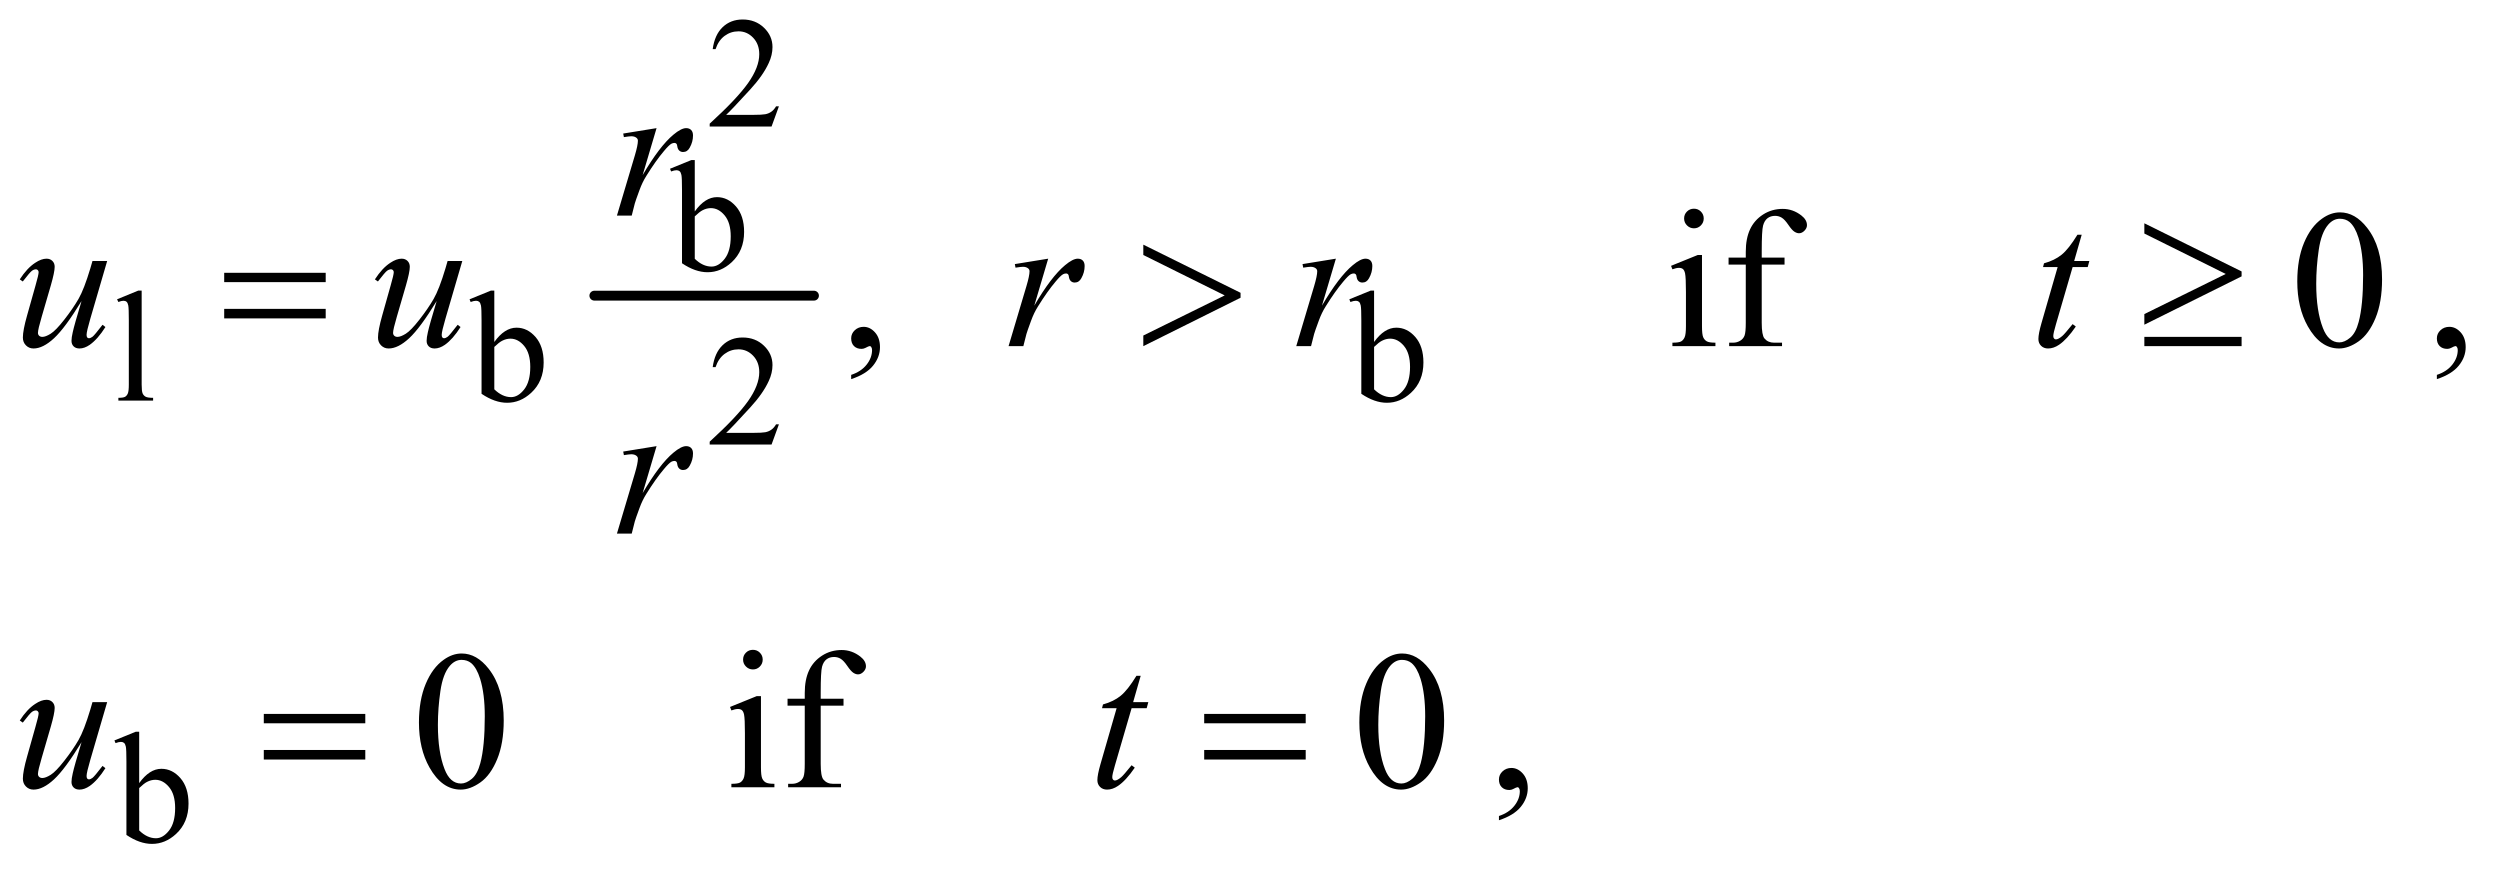 <?xml version="1.0" encoding="UTF-8"?>
<!DOCTYPE svg PUBLIC '-//W3C//DTD SVG 1.0//EN'
          'http://www.w3.org/TR/2001/REC-SVG-20010904/DTD/svg10.dtd'>
<svg stroke-dasharray="none" shape-rendering="auto" xmlns="http://www.w3.org/2000/svg" font-family="'Dialog'" text-rendering="auto" width="198" fill-opacity="1" color-interpolation="auto" color-rendering="auto" preserveAspectRatio="xMidYMid meet" font-size="12px" viewBox="0 0 198 69" fill="black" xmlns:xlink="http://www.w3.org/1999/xlink" stroke="black" image-rendering="auto" stroke-miterlimit="10" stroke-linecap="square" stroke-linejoin="miter" font-style="normal" stroke-width="1" height="69" stroke-dashoffset="0" font-weight="normal" stroke-opacity="1"
><!--Generated by the Batik Graphics2D SVG Generator--><defs id="genericDefs"
  /><g
  ><defs id="defs1"
    ><clipPath clipPathUnits="userSpaceOnUse" id="clipPath1"
      ><path d="M0.821 2.099 L126.167 2.099 L126.167 45.806 L0.821 45.806 L0.821 2.099 Z"
      /></clipPath
      ><clipPath clipPathUnits="userSpaceOnUse" id="clipPath2"
      ><path d="M26.324 67.051 L26.324 1463.449 L4043.801 1463.449 L4043.801 67.051 Z"
      /></clipPath
    ></defs
    ><g stroke-width="16" transform="scale(1.576,1.576) translate(-0.821,-2.099) matrix(0.031,0,0,0.031,0,0)" stroke-linejoin="round" stroke-linecap="round"
    ><line y2="547" fill="none" x1="990" clip-path="url(#clipPath2)" x2="1346" y1="547"
    /></g
    ><g transform="matrix(0.049,0,0,0.049,-1.294,-3.307)"
    ><path d="M1285.375 239.375 L1273.5 272 L1173.5 272 L1173.5 267.375 Q1217.625 227.125 1235.625 201.625 Q1253.625 176.125 1253.625 155 Q1253.625 138.875 1243.75 128.5 Q1233.875 118.125 1220.125 118.125 Q1207.625 118.125 1197.688 125.438 Q1187.75 132.75 1183 146.875 L1178.375 146.875 Q1181.5 123.75 1194.438 111.375 Q1207.375 99 1226.75 99 Q1247.375 99 1261.188 112.25 Q1275 125.5 1275 143.5 Q1275 156.375 1269 169.25 Q1259.75 189.5 1239 212.125 Q1207.875 246.125 1200.125 253.125 L1244.375 253.125 Q1257.875 253.125 1263.312 252.125 Q1268.75 251.125 1273.125 248.062 Q1277.5 245 1280.75 239.375 L1285.375 239.375 Z" stroke="none" clip-path="url(#clipPath2)"
    /></g
    ><g transform="matrix(0.049,0,0,0.049,-1.294,-3.307)"
    ><path d="M1149.375 409.25 Q1166 386.125 1185.25 386.125 Q1202.875 386.125 1216 401.188 Q1229.125 416.25 1229.125 442.375 Q1229.125 472.875 1208.875 491.5 Q1191.5 507.5 1170.125 507.5 Q1160.125 507.5 1149.812 503.875 Q1139.5 500.25 1128.75 493 L1128.75 374.375 Q1128.75 354.875 1127.812 350.375 Q1126.875 345.875 1124.875 344.25 Q1122.875 342.625 1119.875 342.625 Q1116.375 342.625 1111.125 344.625 L1109.375 340.25 L1143.75 326.25 L1149.375 326.25 L1149.375 409.25 ZM1149.375 417.25 L1149.375 485.75 Q1155.75 492 1162.562 495.188 Q1169.375 498.375 1176.5 498.375 Q1187.875 498.375 1197.688 485.875 Q1207.5 473.375 1207.5 449.5 Q1207.5 427.5 1197.688 415.688 Q1187.875 403.875 1175.375 403.875 Q1168.75 403.875 1162.125 407.25 Q1157.125 409.75 1149.375 417.25 Z" stroke="none" clip-path="url(#clipPath2)"
    /></g
    ><g transform="matrix(0.049,0,0,0.049,-1.294,-3.307)"
    ><path d="M255.375 537.25 L255.375 689.125 Q255.375 699.875 256.938 703.375 Q258.5 706.875 261.75 708.688 Q265 710.5 273.875 710.5 L273.875 715 L217.75 715 L217.75 710.5 Q225.625 710.5 228.5 708.875 Q231.375 707.25 233 703.5 Q234.625 699.75 234.625 689.125 L234.625 585.125 Q234.625 565.75 233.75 561.312 Q232.875 556.875 230.938 555.25 Q229 553.625 226 553.625 Q222.75 553.625 217.75 555.625 L215.625 551.25 L249.75 537.25 L255.375 537.25 ZM825.375 620.25 Q842 597.125 861.25 597.125 Q878.875 597.125 892 612.188 Q905.125 627.25 905.125 653.375 Q905.125 683.875 884.875 702.5 Q867.5 718.5 846.125 718.5 Q836.125 718.5 825.812 714.875 Q815.5 711.25 804.75 704 L804.75 585.375 Q804.75 565.875 803.812 561.375 Q802.875 556.875 800.875 555.25 Q798.875 553.625 795.875 553.625 Q792.375 553.625 787.125 555.625 L785.375 551.25 L819.75 537.25 L825.375 537.25 L825.375 620.25 ZM825.375 628.25 L825.375 696.75 Q831.75 703 838.562 706.188 Q845.375 709.375 852.5 709.375 Q863.875 709.375 873.688 696.875 Q883.5 684.375 883.5 660.5 Q883.5 638.5 873.688 626.688 Q863.875 614.875 851.375 614.875 Q844.75 614.875 838.125 618.25 Q833.125 620.75 825.375 628.25 ZM2247.375 620.25 Q2264 597.125 2283.25 597.125 Q2300.875 597.125 2314 612.188 Q2327.125 627.25 2327.125 653.375 Q2327.125 683.875 2306.875 702.5 Q2289.5 718.5 2268.125 718.5 Q2258.125 718.5 2247.812 714.875 Q2237.5 711.25 2226.75 704 L2226.75 585.375 Q2226.75 565.875 2225.812 561.375 Q2224.875 556.875 2222.875 555.25 Q2220.875 553.625 2217.875 553.625 Q2214.375 553.625 2209.125 555.625 L2207.375 551.25 L2241.75 537.25 L2247.375 537.25 L2247.375 620.25 ZM2247.375 628.25 L2247.375 696.75 Q2253.75 703 2260.562 706.188 Q2267.375 709.375 2274.5 709.375 Q2285.875 709.375 2295.688 696.875 Q2305.5 684.375 2305.5 660.5 Q2305.5 638.5 2295.688 626.688 Q2285.875 614.875 2273.375 614.875 Q2266.75 614.875 2260.125 618.25 Q2255.125 620.75 2247.375 628.25 Z" stroke="none" clip-path="url(#clipPath2)"
    /></g
    ><g transform="matrix(0.049,0,0,0.049,-1.294,-3.307)"
    ><path d="M1285.375 753.375 L1273.5 786 L1173.5 786 L1173.5 781.375 Q1217.625 741.125 1235.625 715.625 Q1253.625 690.125 1253.625 669 Q1253.625 652.875 1243.75 642.5 Q1233.875 632.125 1220.125 632.125 Q1207.625 632.125 1197.688 639.438 Q1187.75 646.75 1183 660.875 L1178.375 660.875 Q1181.5 637.75 1194.438 625.375 Q1207.375 613 1226.75 613 Q1247.375 613 1261.188 626.25 Q1275 639.5 1275 657.5 Q1275 670.375 1269 683.25 Q1259.75 703.5 1239 726.125 Q1207.875 760.125 1200.125 767.125 L1244.375 767.125 Q1257.875 767.125 1263.312 766.125 Q1268.75 765.125 1273.125 762.062 Q1277.5 759 1280.75 753.375 L1285.375 753.375 Z" stroke="none" clip-path="url(#clipPath2)"
    /></g
    ><g transform="matrix(0.049,0,0,0.049,-1.294,-3.307)"
    ><path d="M251.375 1333.25 Q268 1310.125 287.25 1310.125 Q304.875 1310.125 318 1325.188 Q331.125 1340.25 331.125 1366.375 Q331.125 1396.875 310.875 1415.5 Q293.5 1431.5 272.125 1431.5 Q262.125 1431.5 251.812 1427.875 Q241.5 1424.25 230.75 1417 L230.75 1298.375 Q230.75 1278.875 229.812 1274.375 Q228.875 1269.875 226.875 1268.25 Q224.875 1266.625 221.875 1266.625 Q218.375 1266.625 213.125 1268.625 L211.375 1264.25 L245.75 1250.25 L251.375 1250.25 L251.375 1333.25 ZM251.375 1341.25 L251.375 1409.75 Q257.75 1416 264.562 1419.188 Q271.375 1422.375 278.5 1422.375 Q289.875 1422.375 299.688 1409.875 Q309.5 1397.375 309.5 1373.5 Q309.5 1351.5 299.688 1339.688 Q289.875 1327.875 277.375 1327.875 Q270.75 1327.875 264.125 1331.25 Q259.125 1333.75 251.375 1341.25 Z" stroke="none" clip-path="url(#clipPath2)"
    /></g
    ><g transform="matrix(0.049,0,0,0.049,-1.294,-3.307)"
    ><path d="M1402.188 680.281 L1402.188 673.406 Q1418.281 668.094 1427.109 656.922 Q1435.938 645.75 1435.938 633.25 Q1435.938 630.281 1434.531 628.25 Q1433.438 626.844 1432.344 626.844 Q1430.625 626.844 1424.844 629.969 Q1422.031 631.375 1418.906 631.375 Q1411.25 631.375 1406.719 626.844 Q1402.188 622.312 1402.188 614.344 Q1402.188 606.688 1408.047 601.219 Q1413.906 595.75 1422.344 595.75 Q1432.656 595.75 1440.703 604.734 Q1448.75 613.719 1448.75 628.562 Q1448.75 644.656 1437.578 658.484 Q1426.406 672.312 1402.188 680.281 ZM2764.406 404.812 Q2770.969 404.812 2775.578 409.422 Q2780.188 414.031 2780.188 420.594 Q2780.188 427.156 2775.578 431.844 Q2770.969 436.531 2764.406 436.531 Q2757.844 436.531 2753.156 431.844 Q2748.469 427.156 2748.469 420.594 Q2748.469 414.031 2753.078 409.422 Q2757.688 404.812 2764.406 404.812 ZM2777.375 479.656 L2777.375 594.656 Q2777.375 608.094 2779.328 612.547 Q2781.281 617 2785.109 619.188 Q2788.938 621.375 2799.094 621.375 L2799.094 627 L2729.562 627 L2729.562 621.375 Q2740.031 621.375 2743.625 619.344 Q2747.219 617.312 2749.328 612.625 Q2751.438 607.938 2751.438 594.656 L2751.438 539.5 Q2751.438 516.219 2750.031 509.344 Q2748.938 504.344 2746.594 502.391 Q2744.25 500.438 2740.188 500.438 Q2735.812 500.438 2729.562 502.781 L2727.375 497.156 L2770.5 479.656 L2777.375 479.656 ZM2873.938 495.125 L2873.938 589.188 Q2873.938 609.188 2878.312 614.5 Q2884.094 621.375 2893.781 621.375 L2906.75 621.375 L2906.75 627 L2821.281 627 L2821.281 621.375 L2827.688 621.375 Q2833.938 621.375 2839.094 618.25 Q2844.25 615.125 2846.203 609.812 Q2848.156 604.5 2848.156 589.188 L2848.156 495.125 L2820.344 495.125 L2820.344 483.875 L2848.156 483.875 L2848.156 474.5 Q2848.156 453.094 2855.031 438.25 Q2861.906 423.406 2876.047 414.266 Q2890.188 405.125 2907.844 405.125 Q2924.25 405.125 2938 415.75 Q2947.062 422.781 2947.062 431.531 Q2947.062 436.219 2943 440.359 Q2938.938 444.5 2934.25 444.5 Q2930.656 444.5 2926.672 441.922 Q2922.688 439.344 2916.906 430.828 Q2911.125 422.312 2906.281 419.344 Q2901.438 416.375 2895.5 416.375 Q2888.312 416.375 2883.312 420.203 Q2878.312 424.031 2876.125 432.078 Q2873.938 440.125 2873.938 473.562 L2873.938 483.875 L2910.812 483.875 L2910.812 495.125 L2873.938 495.125 ZM3739.562 522.312 Q3739.562 486.062 3750.5 459.891 Q3761.438 433.719 3779.562 420.906 Q3793.625 410.75 3808.625 410.75 Q3833 410.75 3852.375 435.594 Q3876.594 466.375 3876.594 519.031 Q3876.594 555.906 3865.969 581.688 Q3855.344 607.469 3838.859 619.109 Q3822.375 630.75 3807.062 630.75 Q3776.75 630.75 3756.594 594.969 Q3739.562 564.812 3739.562 522.312 ZM3770.188 526.219 Q3770.188 569.969 3780.969 597.625 Q3789.875 620.906 3807.531 620.906 Q3815.969 620.906 3825.031 613.328 Q3834.094 605.75 3838.781 587.938 Q3845.969 561.062 3845.969 512.156 Q3845.969 475.906 3838.469 451.688 Q3832.844 433.719 3823.938 426.219 Q3817.531 421.062 3808.469 421.062 Q3797.844 421.062 3789.562 430.594 Q3778.312 443.562 3774.25 471.375 Q3770.188 499.188 3770.188 526.219 ZM3965.188 680.281 L3965.188 673.406 Q3981.281 668.094 3990.109 656.922 Q3998.938 645.75 3998.938 633.25 Q3998.938 630.281 3997.531 628.25 Q3996.438 626.844 3995.344 626.844 Q3993.625 626.844 3987.844 629.969 Q3985.031 631.375 3981.906 631.375 Q3974.25 631.375 3969.719 626.844 Q3965.188 622.312 3965.188 614.344 Q3965.188 606.688 3971.047 601.219 Q3976.906 595.75 3985.344 595.75 Q3995.656 595.75 4003.703 604.734 Q4011.75 613.719 4011.75 628.562 Q4011.75 644.656 4000.578 658.484 Q3989.406 672.312 3965.188 680.281 Z" stroke="none" clip-path="url(#clipPath2)"
    /></g
    ><g transform="matrix(0.049,0,0,0.049,-1.294,-3.307)"
    ><path d="M703.562 1235.312 Q703.562 1199.062 714.5 1172.891 Q725.438 1146.719 743.562 1133.906 Q757.625 1123.75 772.625 1123.75 Q797 1123.75 816.375 1148.594 Q840.594 1179.375 840.594 1232.031 Q840.594 1268.906 829.969 1294.688 Q819.344 1320.469 802.859 1332.109 Q786.375 1343.75 771.062 1343.75 Q740.75 1343.75 720.594 1307.969 Q703.562 1277.812 703.562 1235.312 ZM734.188 1239.219 Q734.188 1282.969 744.969 1310.625 Q753.875 1333.906 771.531 1333.906 Q779.969 1333.906 789.031 1326.328 Q798.094 1318.75 802.781 1300.938 Q809.969 1274.062 809.969 1225.156 Q809.969 1188.906 802.469 1164.688 Q796.844 1146.719 787.938 1139.219 Q781.531 1134.062 772.469 1134.062 Q761.844 1134.062 753.562 1143.594 Q742.312 1156.562 738.25 1184.375 Q734.188 1212.188 734.188 1239.219 ZM1243.406 1117.812 Q1249.969 1117.812 1254.578 1122.422 Q1259.188 1127.031 1259.188 1133.594 Q1259.188 1140.156 1254.578 1144.844 Q1249.969 1149.531 1243.406 1149.531 Q1236.844 1149.531 1232.156 1144.844 Q1227.469 1140.156 1227.469 1133.594 Q1227.469 1127.031 1232.078 1122.422 Q1236.688 1117.812 1243.406 1117.812 ZM1256.375 1192.656 L1256.375 1307.656 Q1256.375 1321.094 1258.328 1325.547 Q1260.281 1330 1264.109 1332.188 Q1267.938 1334.375 1278.094 1334.375 L1278.094 1340 L1208.562 1340 L1208.562 1334.375 Q1219.031 1334.375 1222.625 1332.344 Q1226.219 1330.312 1228.328 1325.625 Q1230.438 1320.938 1230.438 1307.656 L1230.438 1252.5 Q1230.438 1229.219 1229.031 1222.344 Q1227.938 1217.344 1225.594 1215.391 Q1223.25 1213.438 1219.188 1213.438 Q1214.812 1213.438 1208.562 1215.781 L1206.375 1210.156 L1249.5 1192.656 L1256.375 1192.656 ZM1352.938 1208.125 L1352.938 1302.188 Q1352.938 1322.188 1357.312 1327.5 Q1363.094 1334.375 1372.781 1334.375 L1385.75 1334.375 L1385.75 1340 L1300.281 1340 L1300.281 1334.375 L1306.688 1334.375 Q1312.938 1334.375 1318.094 1331.25 Q1323.25 1328.125 1325.203 1322.812 Q1327.156 1317.5 1327.156 1302.188 L1327.156 1208.125 L1299.344 1208.125 L1299.344 1196.875 L1327.156 1196.875 L1327.156 1187.5 Q1327.156 1166.094 1334.031 1151.25 Q1340.906 1136.406 1355.047 1127.266 Q1369.188 1118.125 1386.844 1118.125 Q1403.25 1118.125 1417 1128.75 Q1426.062 1135.781 1426.062 1144.531 Q1426.062 1149.219 1422 1153.359 Q1417.938 1157.5 1413.25 1157.5 Q1409.656 1157.5 1405.672 1154.922 Q1401.688 1152.344 1395.906 1143.828 Q1390.125 1135.312 1385.281 1132.344 Q1380.438 1129.375 1374.5 1129.375 Q1367.312 1129.375 1362.312 1133.203 Q1357.312 1137.031 1355.125 1145.078 Q1352.938 1153.125 1352.938 1186.562 L1352.938 1196.875 L1389.812 1196.875 L1389.812 1208.125 L1352.938 1208.125 ZM2223.562 1235.312 Q2223.562 1199.062 2234.5 1172.891 Q2245.438 1146.719 2263.562 1133.906 Q2277.625 1123.75 2292.625 1123.75 Q2317 1123.75 2336.375 1148.594 Q2360.594 1179.375 2360.594 1232.031 Q2360.594 1268.906 2349.969 1294.688 Q2339.344 1320.469 2322.859 1332.109 Q2306.375 1343.75 2291.062 1343.75 Q2260.75 1343.75 2240.594 1307.969 Q2223.562 1277.812 2223.562 1235.312 ZM2254.188 1239.219 Q2254.188 1282.969 2264.969 1310.625 Q2273.875 1333.906 2291.531 1333.906 Q2299.969 1333.906 2309.031 1326.328 Q2318.094 1318.75 2322.781 1300.938 Q2329.969 1274.062 2329.969 1225.156 Q2329.969 1188.906 2322.469 1164.688 Q2316.844 1146.719 2307.938 1139.219 Q2301.531 1134.062 2292.469 1134.062 Q2281.844 1134.062 2273.562 1143.594 Q2262.312 1156.562 2258.25 1184.375 Q2254.188 1212.188 2254.188 1239.219 ZM2449.188 1393.281 L2449.188 1386.406 Q2465.281 1381.094 2474.109 1369.922 Q2482.938 1358.75 2482.938 1346.25 Q2482.938 1343.281 2481.531 1341.25 Q2480.438 1339.844 2479.344 1339.844 Q2477.625 1339.844 2471.844 1342.969 Q2469.031 1344.375 2465.906 1344.375 Q2458.25 1344.375 2453.719 1339.844 Q2449.188 1335.312 2449.188 1327.344 Q2449.188 1319.688 2455.047 1314.219 Q2460.906 1308.75 2469.344 1308.75 Q2479.656 1308.75 2487.703 1317.734 Q2495.75 1326.719 2495.75 1341.562 Q2495.75 1357.656 2484.578 1371.484 Q2473.406 1385.312 2449.188 1393.281 Z" stroke="none" clip-path="url(#clipPath2)"
    /></g
    ><g transform="matrix(0.049,0,0,0.049,-1.294,-3.307)"
    ><path d="M1033.719 283.344 L1087.625 274.594 L1065.125 350.531 Q1092.469 303.812 1114.812 285.219 Q1127.469 274.594 1135.438 274.594 Q1140.594 274.594 1143.562 277.641 Q1146.531 280.688 1146.531 286.469 Q1146.531 296.781 1141.219 306.156 Q1137.469 313.188 1130.438 313.188 Q1126.844 313.188 1124.266 310.844 Q1121.688 308.5 1121.062 303.656 Q1120.75 300.688 1119.656 299.75 Q1118.406 298.5 1116.688 298.5 Q1114.031 298.5 1111.688 299.75 Q1107.625 301.938 1099.344 311.938 Q1086.375 327.25 1071.219 351.625 Q1064.656 361.938 1059.969 374.906 Q1053.406 392.719 1052.469 396.312 L1047.469 416 L1023.562 416 L1052.469 318.969 Q1057.469 302.094 1057.469 294.906 Q1057.469 292.094 1055.125 290.219 Q1052 287.719 1046.844 287.719 Q1043.562 287.719 1034.812 289.125 L1033.719 283.344 Z" stroke="none" clip-path="url(#clipPath2)"
    /></g
    ><g transform="matrix(0.049,0,0,0.049,-1.294,-3.307)"
    ><path d="M199.625 489.344 L172.438 582.469 Q166.344 603.25 166.344 608.719 Q166.344 611.531 167.359 612.859 Q168.375 614.188 170.094 614.188 Q172.75 614.188 175.953 611.766 Q179.156 609.344 192.125 592.469 L196.812 596.062 Q184.469 615.594 171.5 624.812 Q162.906 630.75 154.938 630.75 Q148.844 630.75 145.406 627.312 Q141.969 623.875 141.969 618.406 Q141.969 613.094 144 604.344 Q146.5 592.781 158.219 554.031 Q131.656 597.625 113.766 614.188 Q95.875 630.75 80.562 630.75 Q73.375 630.75 68.375 625.75 Q63.375 620.75 63.375 613.094 Q63.375 601.375 70.25 577.156 L83.844 528.875 Q88.844 511.531 88.844 507.312 Q88.844 505.438 87.516 504.109 Q86.188 502.781 84.625 502.781 Q81.344 502.781 78.062 505.125 Q74.781 507.469 63.219 522.469 L58.375 519.031 Q70.094 500.906 83.219 492.312 Q93.219 485.594 101.656 485.594 Q107.438 485.594 111.109 489.266 Q114.781 492.938 114.781 498.719 Q114.781 507.156 108.531 528.875 L93.844 579.344 Q87.75 599.969 87.75 605.438 Q87.75 608.406 89.703 610.203 Q91.656 612 94.938 612 Q100.094 612 108.375 606.844 Q116.656 601.688 130.484 583.953 Q144.312 566.219 153.297 550.672 Q162.281 535.125 172.438 501.219 L175.875 489.344 L199.625 489.344 ZM773.625 489.344 L746.438 582.469 Q740.344 603.25 740.344 608.719 Q740.344 611.531 741.359 612.859 Q742.375 614.188 744.094 614.188 Q746.75 614.188 749.953 611.766 Q753.156 609.344 766.125 592.469 L770.812 596.062 Q758.469 615.594 745.5 624.812 Q736.906 630.75 728.938 630.75 Q722.844 630.75 719.406 627.312 Q715.969 623.875 715.969 618.406 Q715.969 613.094 718 604.344 Q720.5 592.781 732.219 554.031 Q705.656 597.625 687.766 614.188 Q669.875 630.75 654.562 630.75 Q647.375 630.75 642.375 625.75 Q637.375 620.75 637.375 613.094 Q637.375 601.375 644.25 577.156 L657.844 528.875 Q662.844 511.531 662.844 507.312 Q662.844 505.438 661.516 504.109 Q660.188 502.781 658.625 502.781 Q655.344 502.781 652.062 505.125 Q648.781 507.469 637.219 522.469 L632.375 519.031 Q644.094 500.906 657.219 492.312 Q667.219 485.594 675.656 485.594 Q681.438 485.594 685.109 489.266 Q688.781 492.938 688.781 498.719 Q688.781 507.156 682.531 528.875 L667.844 579.344 Q661.75 599.969 661.75 605.438 Q661.75 608.406 663.703 610.203 Q665.656 612 668.938 612 Q674.094 612 682.375 606.844 Q690.656 601.688 704.484 583.953 Q718.312 566.219 727.297 550.672 Q736.281 535.125 746.438 501.219 L749.875 489.344 L773.625 489.344 ZM1666.719 494.344 L1720.625 485.594 L1698.125 561.531 Q1725.469 514.812 1747.812 496.219 Q1760.469 485.594 1768.438 485.594 Q1773.594 485.594 1776.562 488.641 Q1779.531 491.688 1779.531 497.469 Q1779.531 507.781 1774.219 517.156 Q1770.469 524.188 1763.438 524.188 Q1759.844 524.188 1757.266 521.844 Q1754.688 519.5 1754.062 514.656 Q1753.75 511.688 1752.656 510.75 Q1751.406 509.5 1749.688 509.5 Q1747.031 509.5 1744.688 510.75 Q1740.625 512.938 1732.344 522.938 Q1719.375 538.25 1704.219 562.625 Q1697.656 572.938 1692.969 585.906 Q1686.406 603.719 1685.469 607.312 L1680.469 627 L1656.562 627 L1685.469 529.969 Q1690.469 513.094 1690.469 505.906 Q1690.469 503.094 1688.125 501.219 Q1685 498.719 1679.844 498.719 Q1676.562 498.719 1667.812 500.125 L1666.719 494.344 ZM2131.719 494.344 L2185.625 485.594 L2163.125 561.531 Q2190.469 514.812 2212.812 496.219 Q2225.469 485.594 2233.438 485.594 Q2238.594 485.594 2241.562 488.641 Q2244.531 491.688 2244.531 497.469 Q2244.531 507.781 2239.219 517.156 Q2235.469 524.188 2228.438 524.188 Q2224.844 524.188 2222.266 521.844 Q2219.688 519.5 2219.062 514.656 Q2218.75 511.688 2217.656 510.75 Q2216.406 509.5 2214.688 509.5 Q2212.031 509.5 2209.688 510.75 Q2205.625 512.938 2197.344 522.938 Q2184.375 538.25 2169.219 562.625 Q2162.656 572.938 2157.969 585.906 Q2151.406 603.719 2150.469 607.312 L2145.469 627 L2121.562 627 L2150.469 529.969 Q2155.469 513.094 2155.469 505.906 Q2155.469 503.094 2153.125 501.219 Q2150 498.719 2144.844 498.719 Q2141.562 498.719 2132.812 500.125 L2131.719 494.344 ZM3391.125 446.844 L3378.938 489.344 L3403.469 489.344 L3400.812 499.188 L3376.438 499.188 L3349.562 591.375 Q3345.188 606.219 3345.188 610.594 Q3345.188 613.25 3346.438 614.656 Q3347.688 616.062 3349.406 616.062 Q3353.312 616.062 3359.719 610.594 Q3363.469 607.469 3376.438 591.375 L3381.594 595.281 Q3367.219 616.219 3354.406 624.812 Q3345.656 630.75 3336.75 630.75 Q3329.875 630.75 3325.5 626.453 Q3321.125 622.156 3321.125 615.438 Q3321.125 607 3326.125 589.656 L3352.219 499.188 L3328.625 499.188 L3330.188 493.094 Q3347.375 488.406 3358.781 479.109 Q3370.188 469.812 3384.25 446.844 L3391.125 446.844 Z" stroke="none" clip-path="url(#clipPath2)"
    /></g
    ><g transform="matrix(0.049,0,0,0.049,-1.294,-3.307)"
    ><path d="M1033.719 797.344 L1087.625 788.594 L1065.125 864.531 Q1092.469 817.812 1114.812 799.219 Q1127.469 788.594 1135.438 788.594 Q1140.594 788.594 1143.562 791.641 Q1146.531 794.688 1146.531 800.469 Q1146.531 810.781 1141.219 820.156 Q1137.469 827.188 1130.438 827.188 Q1126.844 827.188 1124.266 824.844 Q1121.688 822.5 1121.062 817.656 Q1120.75 814.688 1119.656 813.75 Q1118.406 812.5 1116.688 812.5 Q1114.031 812.5 1111.688 813.75 Q1107.625 815.938 1099.344 825.938 Q1086.375 841.25 1071.219 865.625 Q1064.656 875.938 1059.969 888.906 Q1053.406 906.719 1052.469 910.312 L1047.469 930 L1023.562 930 L1052.469 832.969 Q1057.469 816.094 1057.469 808.906 Q1057.469 806.094 1055.125 804.219 Q1052 801.719 1046.844 801.719 Q1043.562 801.719 1034.812 803.125 L1033.719 797.344 Z" stroke="none" clip-path="url(#clipPath2)"
    /></g
    ><g transform="matrix(0.049,0,0,0.049,-1.294,-3.307)"
    ><path d="M199.625 1202.344 L172.438 1295.469 Q166.344 1316.25 166.344 1321.719 Q166.344 1324.531 167.359 1325.859 Q168.375 1327.188 170.094 1327.188 Q172.75 1327.188 175.953 1324.766 Q179.156 1322.344 192.125 1305.469 L196.812 1309.062 Q184.469 1328.594 171.5 1337.812 Q162.906 1343.75 154.938 1343.75 Q148.844 1343.75 145.406 1340.312 Q141.969 1336.875 141.969 1331.406 Q141.969 1326.094 144 1317.344 Q146.5 1305.781 158.219 1267.031 Q131.656 1310.625 113.766 1327.188 Q95.875 1343.75 80.562 1343.75 Q73.375 1343.75 68.375 1338.75 Q63.375 1333.75 63.375 1326.094 Q63.375 1314.375 70.25 1290.156 L83.844 1241.875 Q88.844 1224.531 88.844 1220.312 Q88.844 1218.438 87.516 1217.109 Q86.188 1215.781 84.625 1215.781 Q81.344 1215.781 78.062 1218.125 Q74.781 1220.469 63.219 1235.469 L58.375 1232.031 Q70.094 1213.906 83.219 1205.312 Q93.219 1198.594 101.656 1198.594 Q107.438 1198.594 111.109 1202.266 Q114.781 1205.938 114.781 1211.719 Q114.781 1220.156 108.531 1241.875 L93.844 1292.344 Q87.75 1312.969 87.75 1318.438 Q87.75 1321.406 89.703 1323.203 Q91.656 1325 94.938 1325 Q100.094 1325 108.375 1319.844 Q116.656 1314.688 130.484 1296.953 Q144.312 1279.219 153.297 1263.672 Q162.281 1248.125 172.438 1214.219 L175.875 1202.344 L199.625 1202.344 ZM1870.125 1159.844 L1857.938 1202.344 L1882.469 1202.344 L1879.812 1212.188 L1855.438 1212.188 L1828.562 1304.375 Q1824.188 1319.219 1824.188 1323.594 Q1824.188 1326.25 1825.438 1327.656 Q1826.688 1329.062 1828.406 1329.062 Q1832.312 1329.062 1838.719 1323.594 Q1842.469 1320.469 1855.438 1304.375 L1860.594 1308.281 Q1846.219 1329.219 1833.406 1337.812 Q1824.656 1343.75 1815.75 1343.75 Q1808.875 1343.75 1804.5 1339.453 Q1800.125 1335.156 1800.125 1328.438 Q1800.125 1320 1805.125 1302.656 L1831.219 1212.188 L1807.625 1212.188 L1809.188 1206.094 Q1826.375 1201.406 1837.781 1192.109 Q1849.188 1182.812 1863.25 1159.844 L1870.125 1159.844 Z" stroke="none" clip-path="url(#clipPath2)"
    /></g
    ><g transform="matrix(0.049,0,0,0.049,-1.294,-3.307)"
    ><path d="M388.781 508.406 L552.844 508.406 L552.844 523.562 L388.781 523.562 L388.781 508.406 ZM388.781 566.688 L552.844 566.688 L552.844 582.156 L388.781 582.156 L388.781 566.688 ZM1874.375 627 L1874.375 609.812 L2005.938 544.969 L1874.375 479.656 L1874.375 462.938 L2031.562 540.75 L2031.562 548.719 L1874.375 627 ZM3492.375 592.312 L3492.375 575.125 L3623.938 510.281 L3492.375 444.969 L3492.375 428.406 L3649.562 506.219 L3649.562 514.188 L3492.375 592.312 ZM3492.375 612 L3649.562 612 L3649.562 627 L3492.375 627 L3492.375 612 Z" stroke="none" clip-path="url(#clipPath2)"
    /></g
    ><g transform="matrix(0.049,0,0,0.049,-1.294,-3.307)"
    ><path d="M452.781 1221.406 L616.844 1221.406 L616.844 1236.562 L452.781 1236.562 L452.781 1221.406 ZM452.781 1279.688 L616.844 1279.688 L616.844 1295.156 L452.781 1295.156 L452.781 1279.688 ZM1972.781 1221.406 L2136.844 1221.406 L2136.844 1236.562 L1972.781 1236.562 L1972.781 1221.406 ZM1972.781 1279.688 L2136.844 1279.688 L2136.844 1295.156 L1972.781 1295.156 L1972.781 1279.688 Z" stroke="none" clip-path="url(#clipPath2)"
    /></g
  ></g
></svg
>
